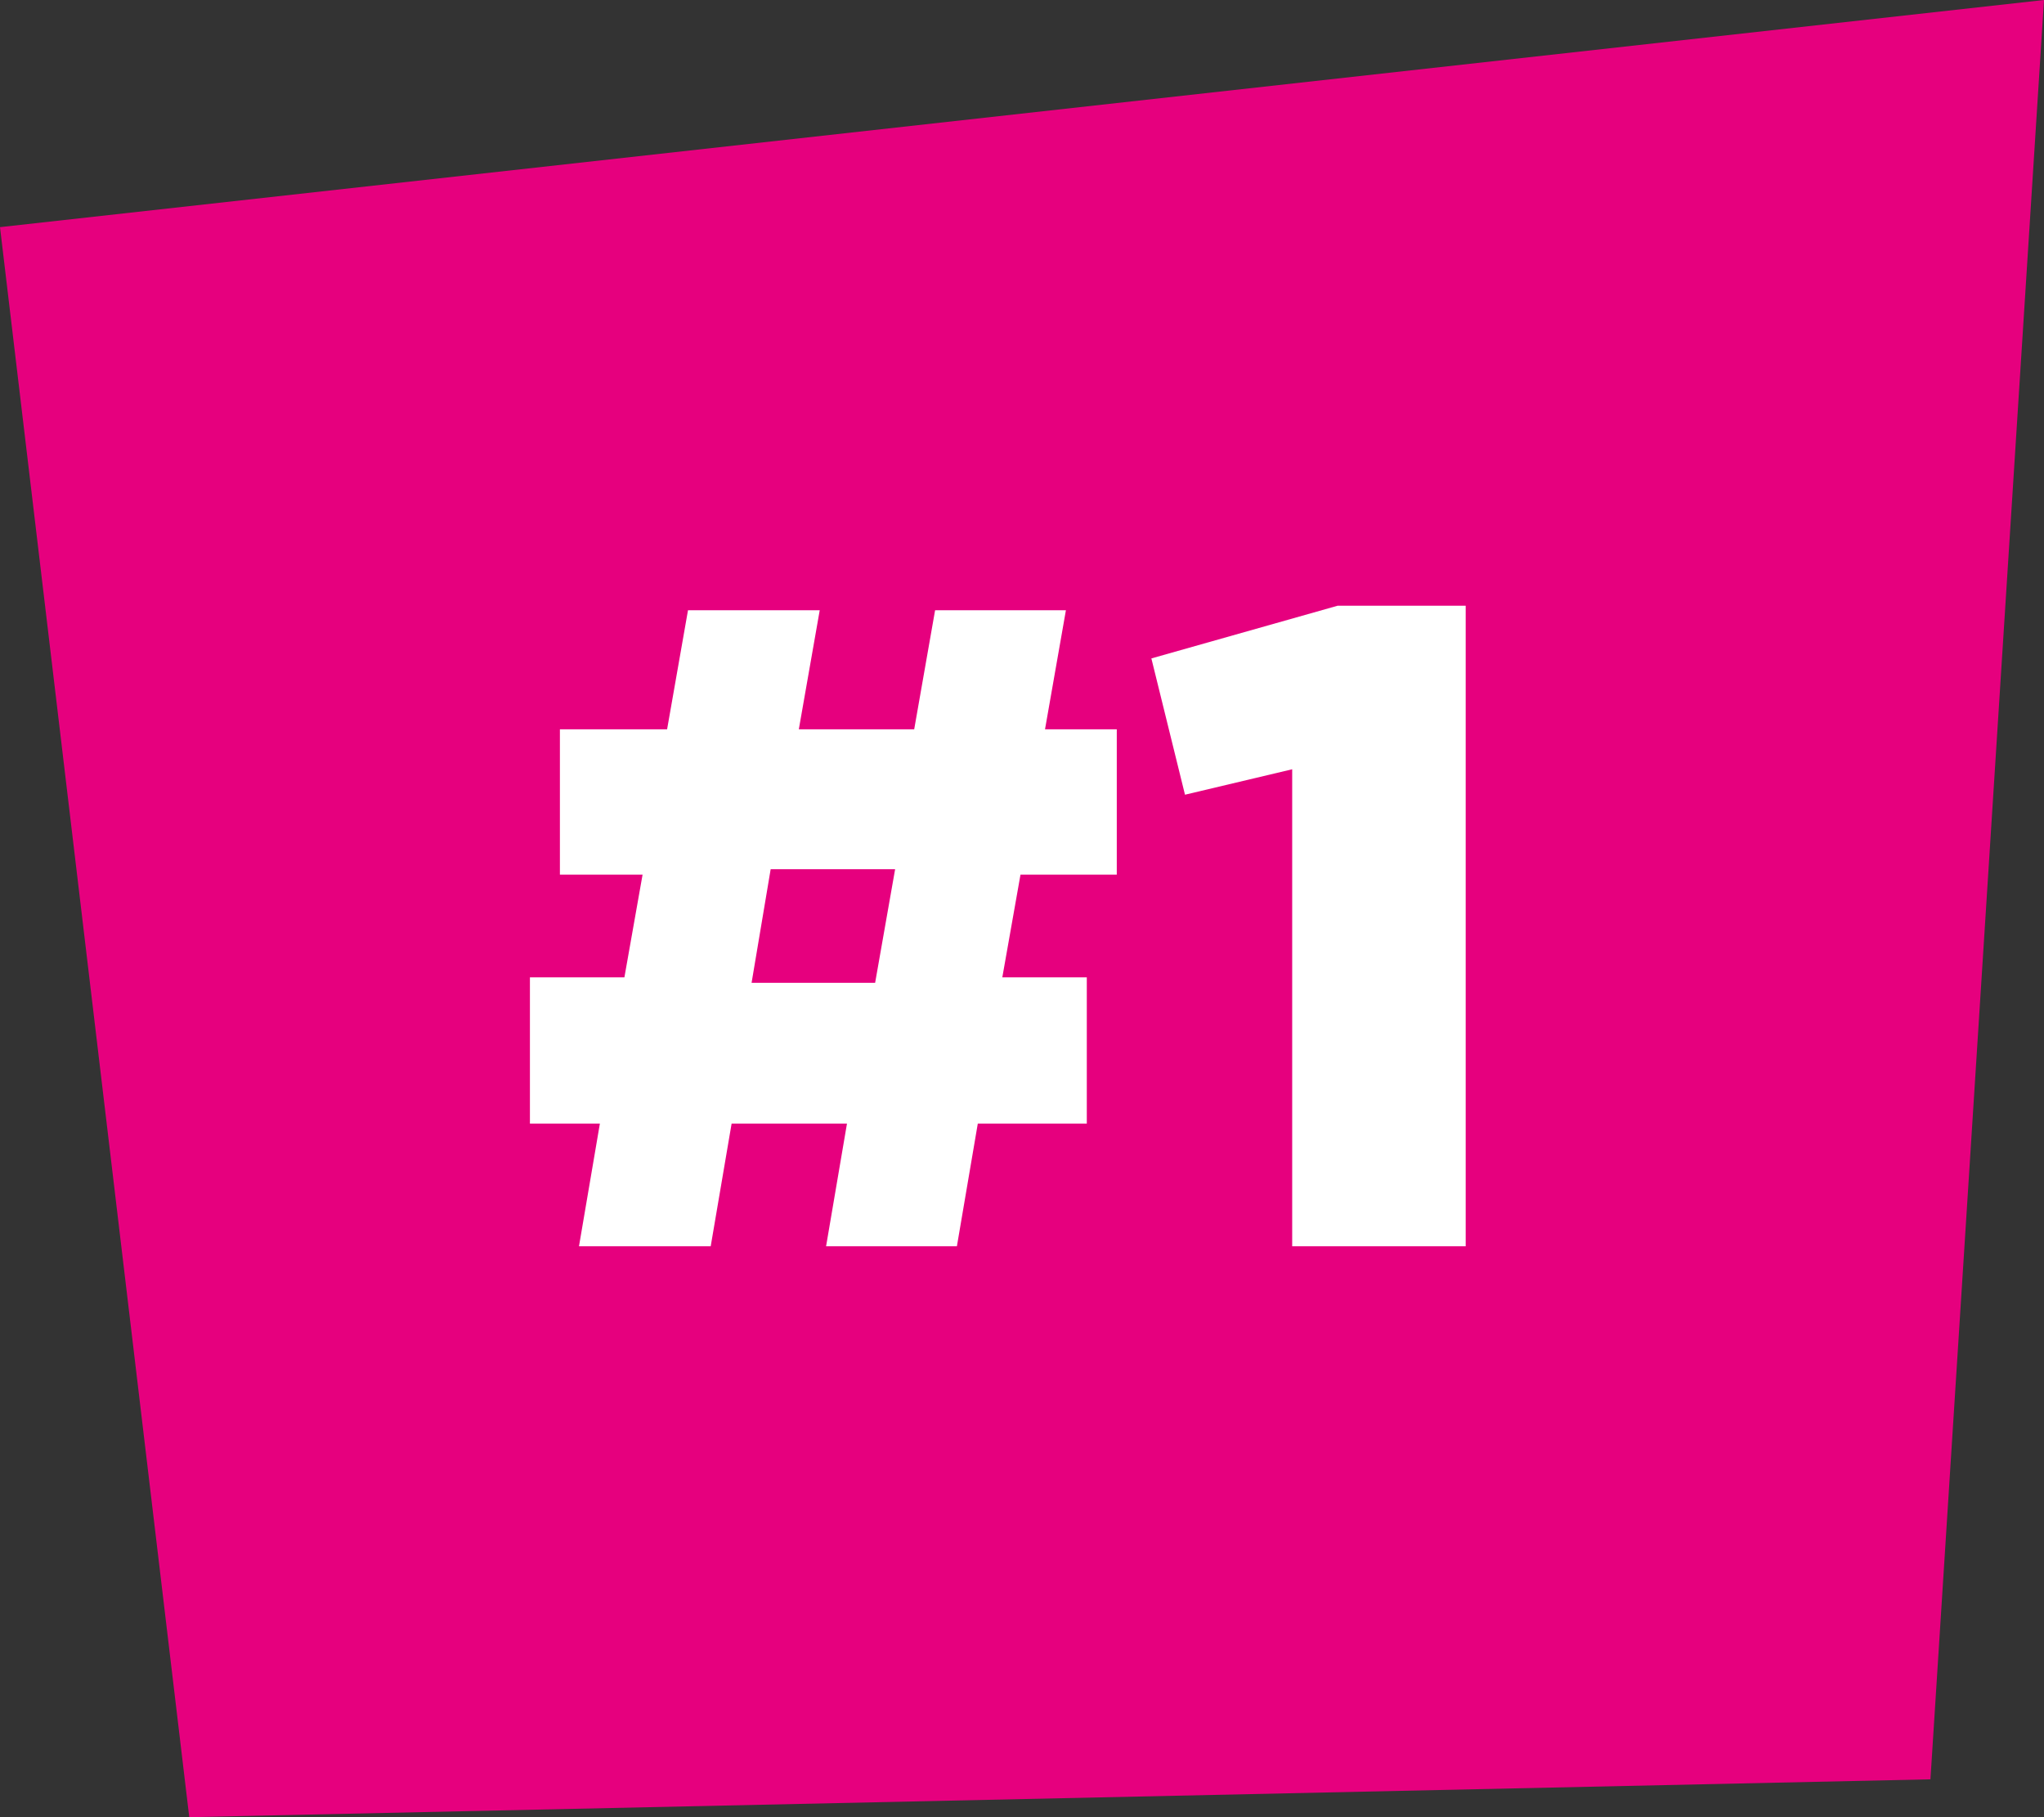 <svg width="27" height="24" viewBox="0 0 27 24" fill="none" xmlns="http://www.w3.org/2000/svg">
<rect x="0" y="0" width="27" height="24" fill="#333333" stroke="none"/>
<path d="M27 0L0 3L2.5 24L25.5 23.5L27 0Z" fill="#E6007E"/>
<path d="M17.069 16.46V10.16L15.653 10.496L15.209 8.696L17.669 8H19.361V16.46H17.069Z" fill="white"/>
<path d="M14.356 12.908V14.84H12.916L12.64 16.46H10.912L11.188 14.84H9.664L9.388 16.46H7.648L7.924 14.84H7V12.908H8.248L8.488 11.552H7.396V9.632H8.812L9.088 8.06H10.828L10.552 9.632H12.076L12.352 8.06H14.08L13.804 9.632H14.752V11.552H13.48L13.24 12.908H14.356ZM10.18 11.48L9.928 12.98H11.56L11.824 11.48H10.18Z" fill="white"/>
</svg>
